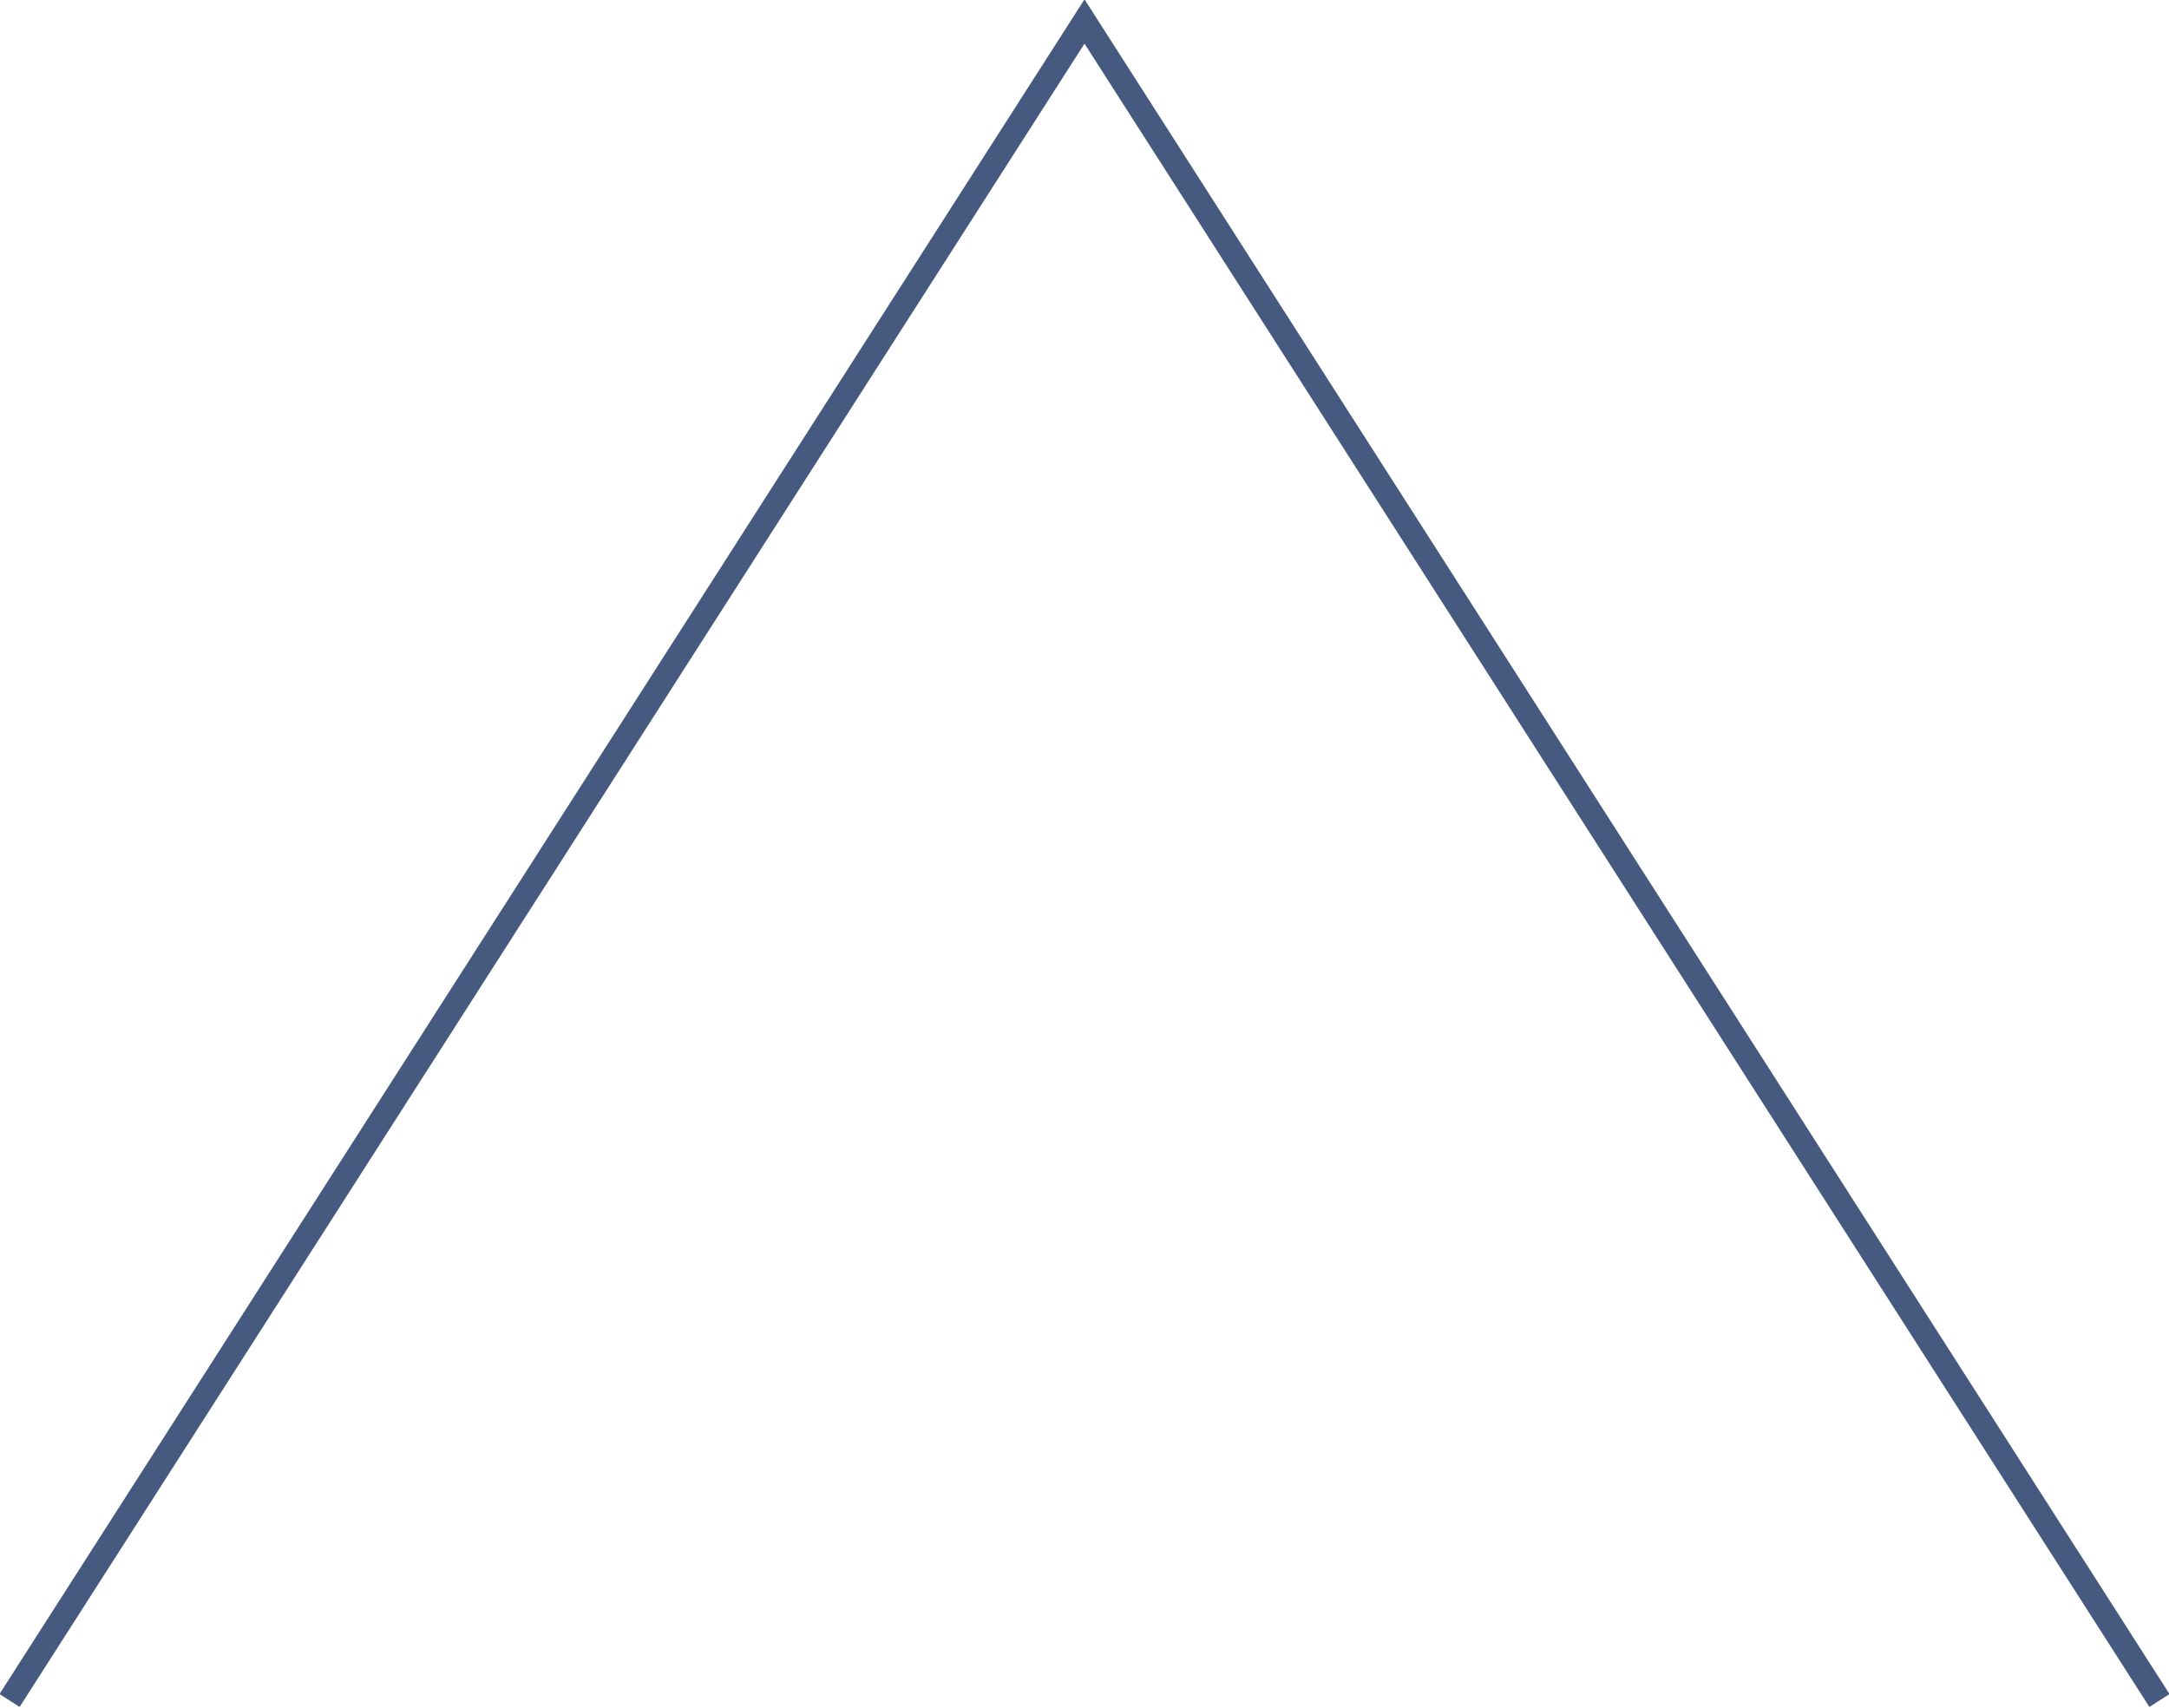 <?xml version="1.0" encoding="utf-8"?>
<!-- Generator: Adobe Illustrator 21.1.0, SVG Export Plug-In . SVG Version: 6.00 Build 0)  -->
<svg version="1.1" id="レイヤー_1" xmlns="http://www.w3.org/2000/svg" xmlns:xlink="http://www.w3.org/1999/xlink" x="0px"
	 y="0px" viewBox="0 0 90.8 71.5" style="enable-background:new 0 0 90.8 71.5;" xml:space="preserve">
<style type="text/css">
	.st0{fill:none;stroke:#465A80;stroke-miterlimit:10;}
</style>
<polyline class="st0" points="0.4,71.2 45.4,0.9 90.4,71.2 "/>
</svg>

